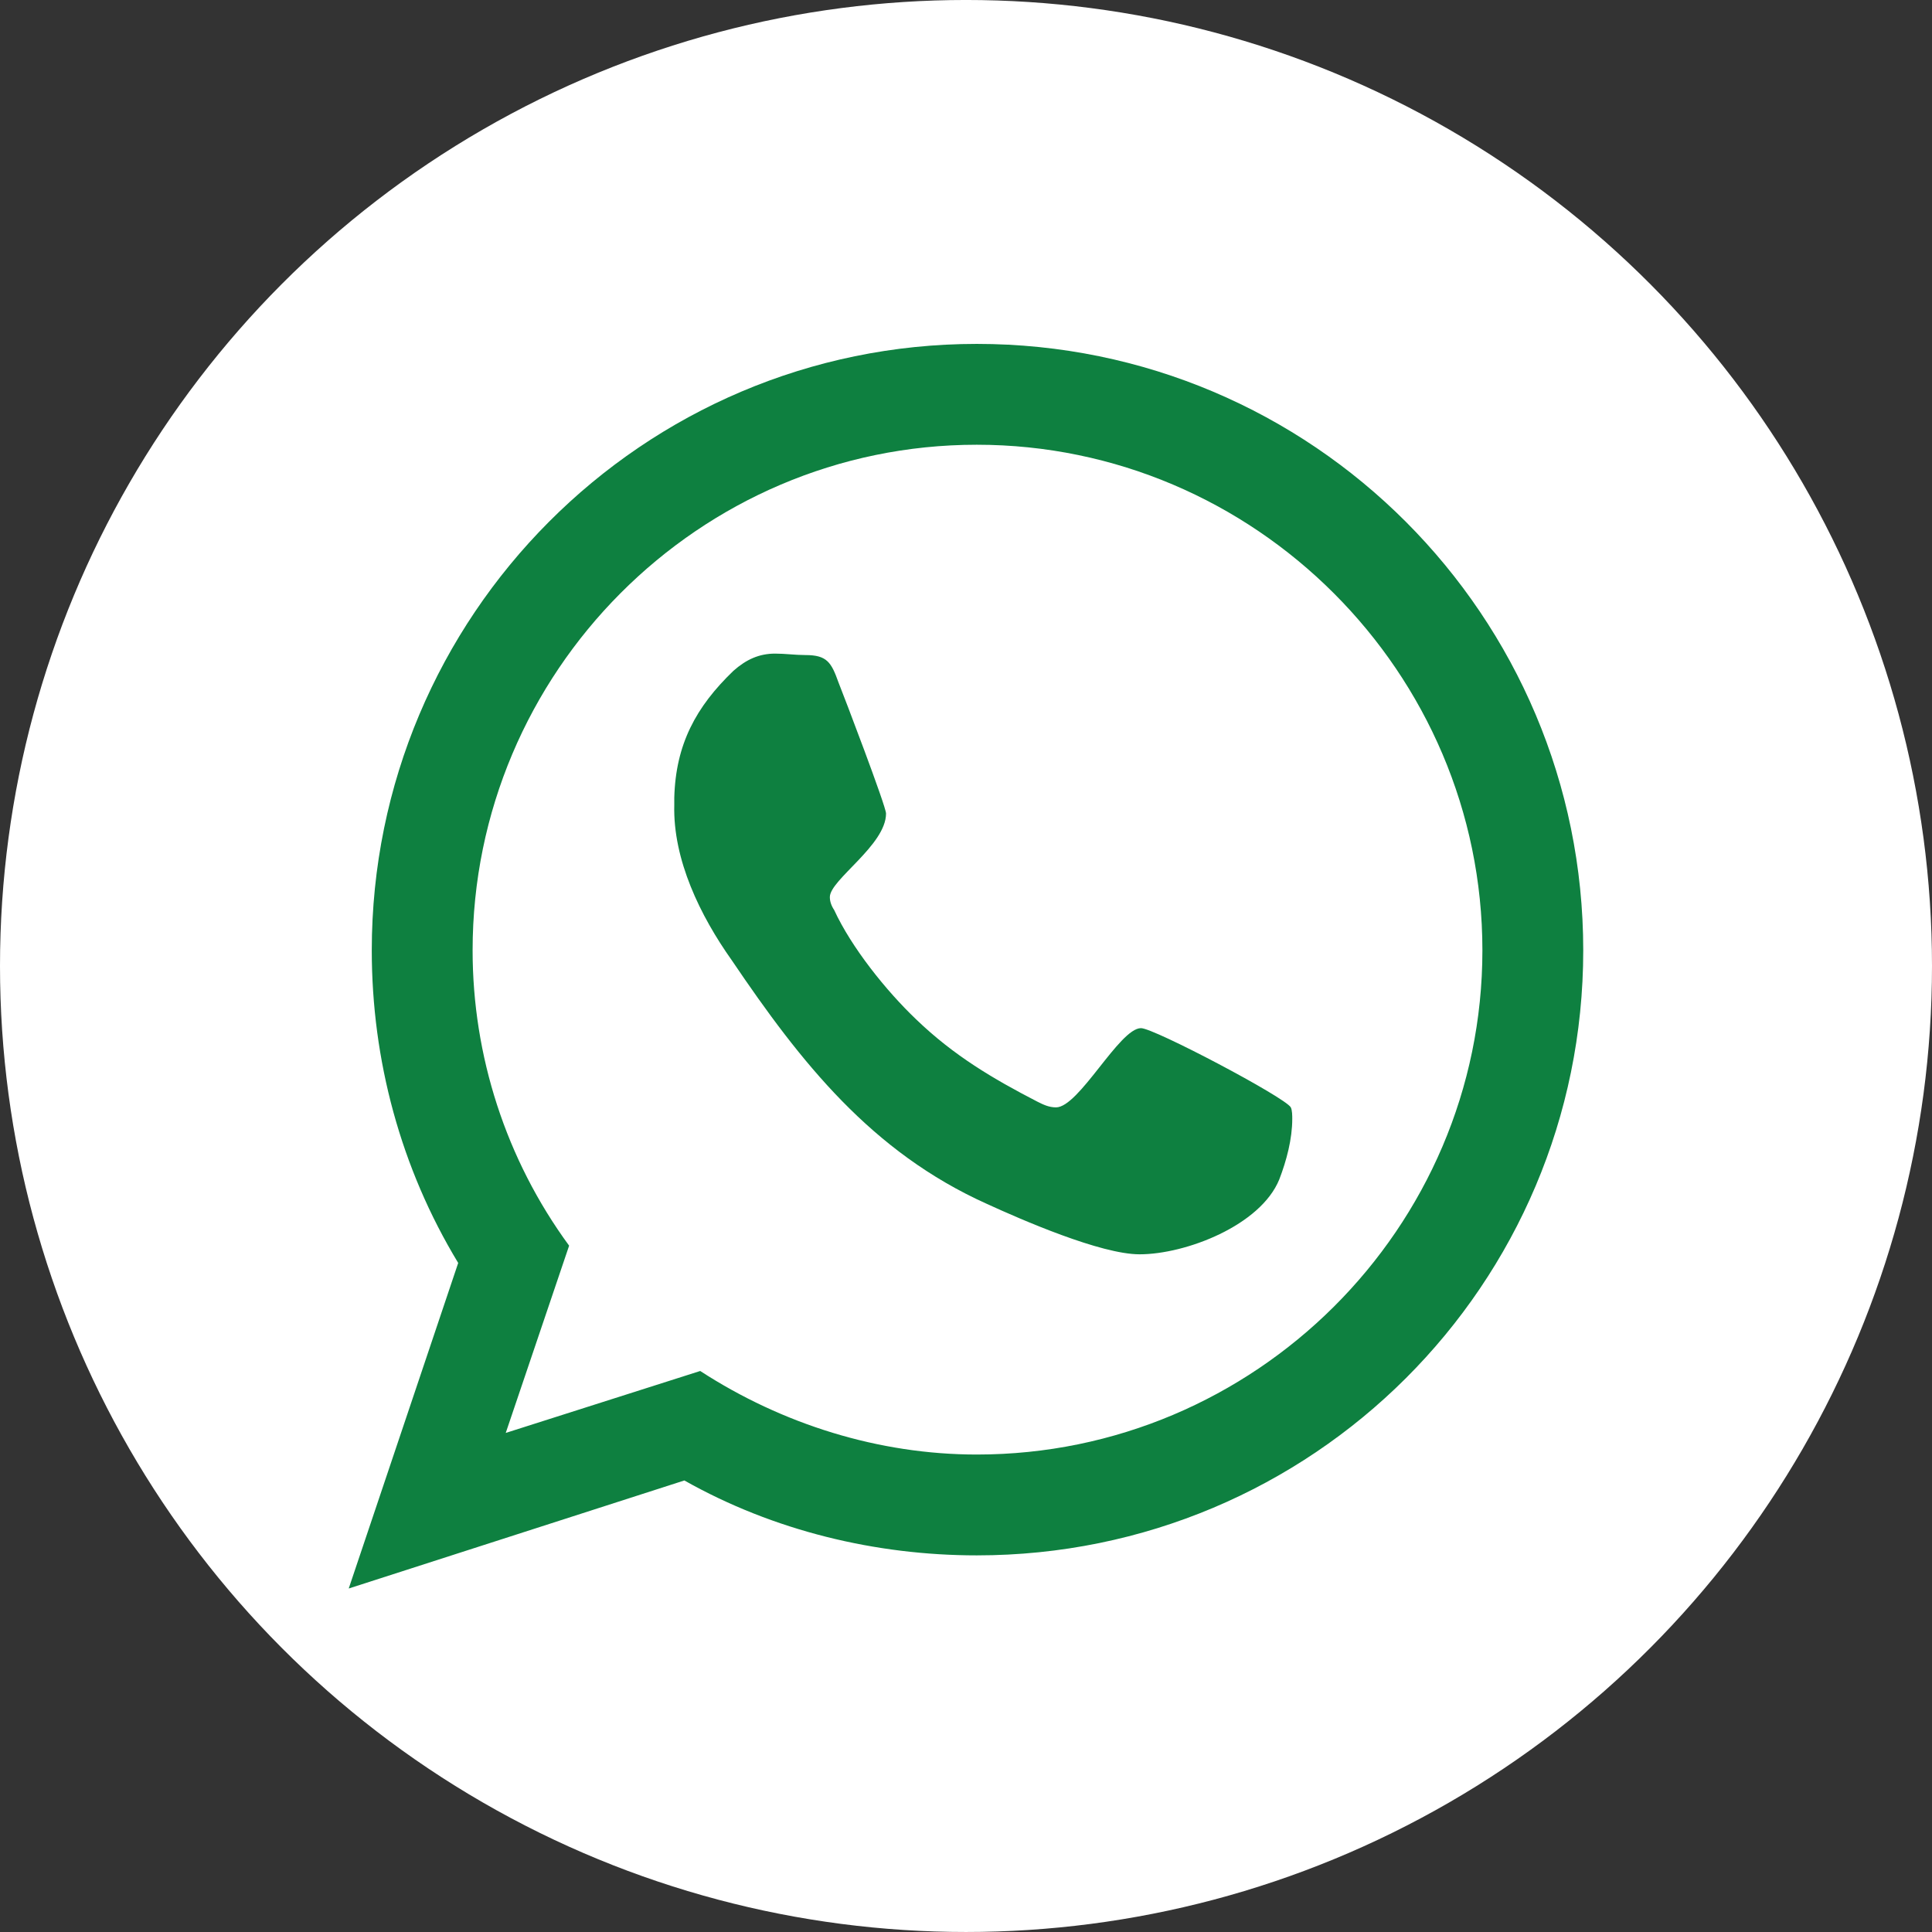 <?xml version="1.0" encoding="UTF-8" standalone="no"?> <svg xmlns="http://www.w3.org/2000/svg" xmlns:xlink="http://www.w3.org/1999/xlink" xmlns:serif="http://www.serif.com/" width="100%" height="100%" viewBox="0 0 482 482" xml:space="preserve" style="fill-rule:evenodd;clip-rule:evenodd;stroke-linejoin:round;stroke-miterlimit:2;"><rect x="0" y="0" width="482" height="482" fill="#333333" stroke="none"/> <g transform="matrix(1,0,0,1,-10144,-6512.83)"> <g transform="matrix(1,0,0,1,613,4.827)"> <circle cx="9772" cy="6749" r="241" style="fill:white;"></circle> </g> <g transform="matrix(359.382,0,0,359.382,10231,6882.18)"> <path d="M0.55,-0.314C0.535,-0.314 0.507,-0.259 0.491,-0.259C0.486,-0.259 0.482,-0.261 0.478,-0.263C0.447,-0.279 0.42,-0.295 0.394,-0.32C0.373,-0.34 0.349,-0.37 0.337,-0.396C0.335,-0.399 0.334,-0.402 0.334,-0.405C0.334,-0.417 0.373,-0.441 0.373,-0.463C0.373,-0.468 0.344,-0.544 0.34,-0.554C0.335,-0.568 0.332,-0.573 0.317,-0.573C0.31,-0.573 0.303,-0.574 0.296,-0.574C0.285,-0.574 0.276,-0.57 0.267,-0.562C0.241,-0.537 0.227,-0.511 0.226,-0.474L0.226,-0.469C0.225,-0.431 0.244,-0.392 0.266,-0.361C0.314,-0.29 0.363,-0.228 0.443,-0.192C0.467,-0.181 0.522,-0.157 0.549,-0.157C0.581,-0.157 0.633,-0.177 0.646,-0.209C0.651,-0.222 0.655,-0.237 0.655,-0.251C0.655,-0.253 0.655,-0.257 0.654,-0.259C0.65,-0.266 0.559,-0.314 0.55,-0.314ZM0.436,-0.018C0.368,-0.018 0.301,-0.039 0.244,-0.076L0.109,-0.033L0.153,-0.163C0.109,-0.223 0.086,-0.295 0.086,-0.368C0.086,-0.561 0.243,-0.719 0.436,-0.719C0.629,-0.719 0.787,-0.561 0.787,-0.368C0.787,-0.175 0.629,-0.018 0.436,-0.018ZM0.436,-0.789C0.204,-0.789 0.016,-0.6 0.016,-0.368C0.016,-0.292 0.036,-0.217 0.076,-0.151L0,0.075L0.233,-0C0.295,0.035 0.366,0.052 0.436,0.052C0.669,0.052 0.857,-0.136 0.857,-0.368C0.857,-0.6 0.669,-0.789 0.436,-0.789Z" style="fill:rgb(14,128,64);fill-rule:nonzero;"></path> </g> </g> </svg> 